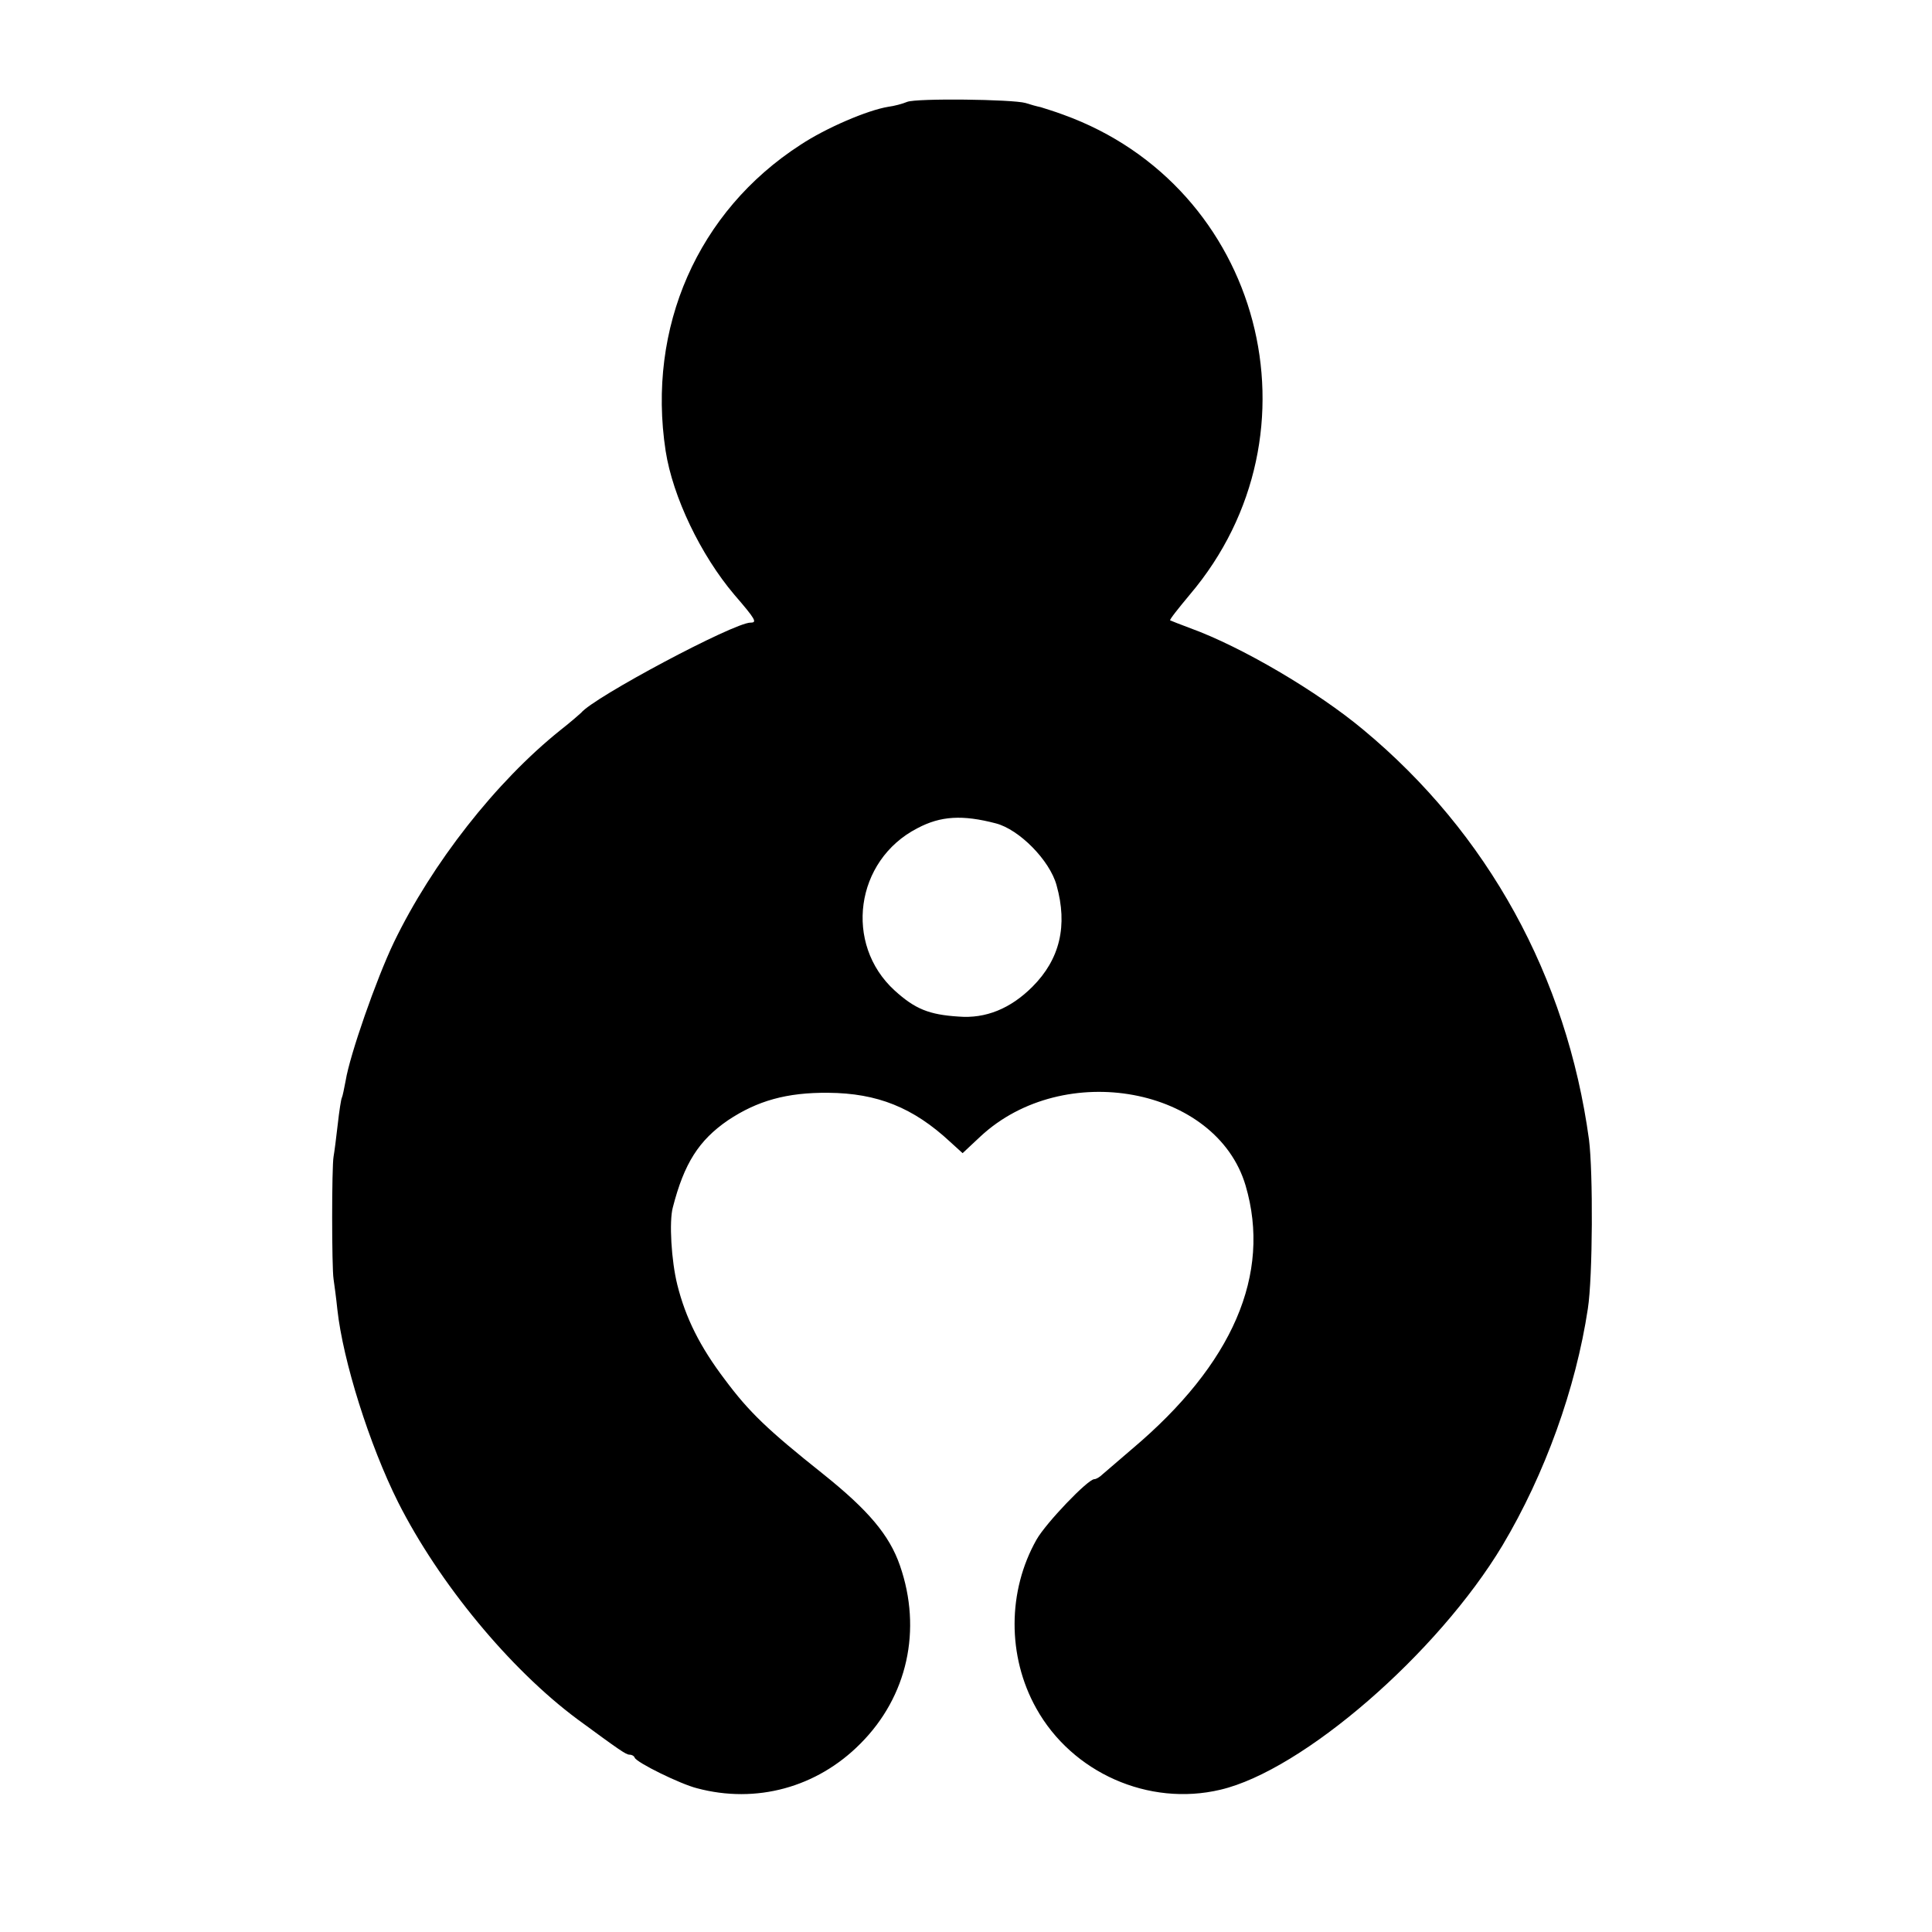 <?xml version="1.0" standalone="no"?>
<!DOCTYPE svg PUBLIC "-//W3C//DTD SVG 20010904//EN"
 "http://www.w3.org/TR/2001/REC-SVG-20010904/DTD/svg10.dtd">
<svg version="1.0" xmlns="http://www.w3.org/2000/svg"
 width="512pt" height="512pt" viewBox="0 0 512 512"
 preserveAspectRatio="xMidYMid meet">
<g transform="translate(0,512) scale(0.1,-0.1)"
fill="#000000" stroke="none">
<path d="M2404 4850 c-12 -5 -34 -11 -50 -13 -55 -9 -165 -56 -233 -101 -272
-176 -407 -484 -357 -811 19 -122 93 -276 182 -381 57 -66 61 -74 43 -74 -44
0 -416 -198 -449 -239 -3 -3 -27 -24 -55 -46 -171 -137 -340 -353 -441 -562
-47 -98 -117 -299 -128 -367 -4 -21 -8 -41 -10 -45 -2 -3 -7 -35 -11 -71 -4
-36 -9 -74 -11 -85 -5 -27 -5 -294 0 -325 2 -14 7 -50 10 -80 15 -137 85 -359
161 -511 108 -214 296 -442 475 -575 113 -83 129 -94 138 -94 6 0 12 -3 14 -8
5 -13 121 -70 165 -81 157 -42 318 2 433 118 125 125 164 302 105 472 -28 81
-84 147 -204 243 -147 117 -196 164 -260 250 -66 87 -104 163 -126 251 -16 64
-22 168 -12 205 30 117 69 178 146 231 78 52 156 74 266 73 130 -1 225 -39
323 -130 l33 -30 47 44 c221 206 626 131 703 -130 69 -235 -34 -473 -301 -698
-35 -30 -71 -61 -78 -67 -7 -7 -17 -13 -22 -13 -17 0 -128 -116 -153 -160 -77
-136 -78 -309 -1 -447 95 -171 298 -261 488 -216 218 51 576 361 748 648 112
188 194 415 226 627 13 84 14 361 3 448 -59 432 -268 812 -598 1086 -122 102
-323 220 -458 269 -27 10 -52 20 -54 21 -2 2 22 32 52 68 364 429 191 1082
-335 1272 -24 9 -51 17 -60 20 -10 2 -28 7 -40 11 -35 10 -290 13 -314 3z
m235 -1912 c62 -16 143 -98 161 -164 30 -107 9 -196 -64 -269 -58 -58 -124
-85 -196 -79 -78 5 -115 20 -169 69 -135 123 -105 345 60 430 62 33 120 36
208 13z"/>
</g>
</svg>
